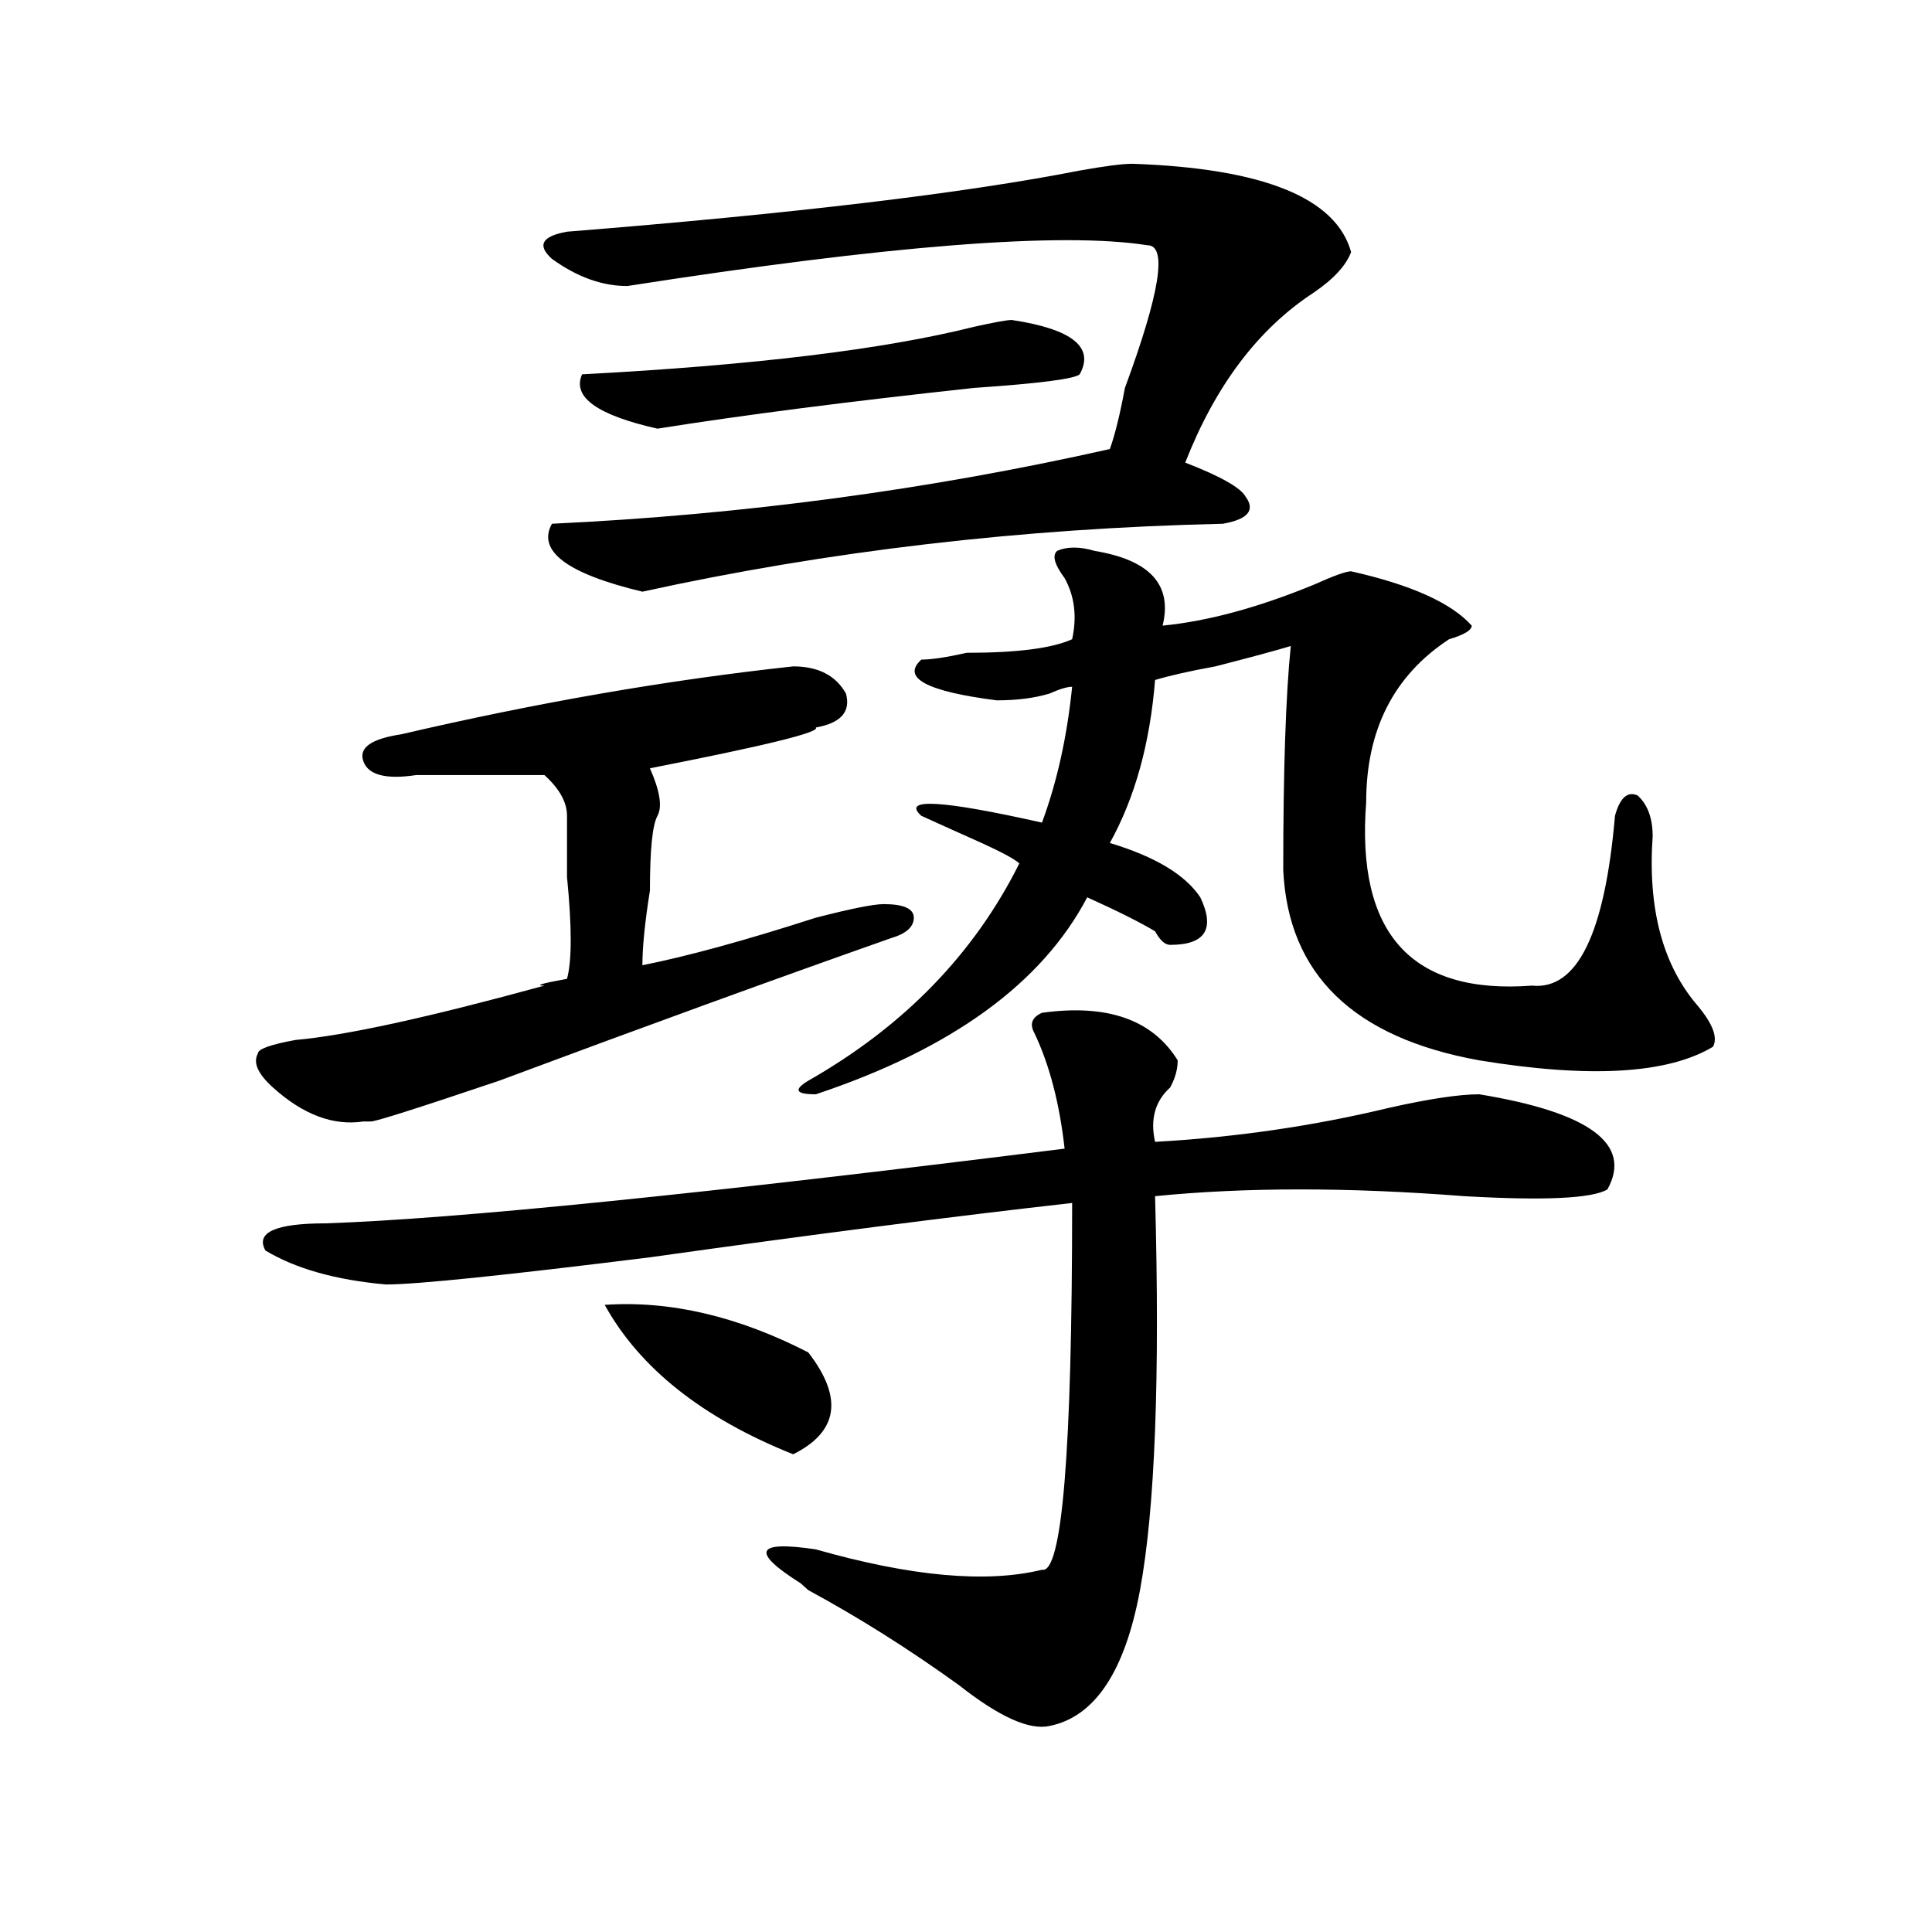 <?xml version="1.0" encoding="utf-8"?>
<!-- Generator: Adobe Illustrator 16.0.0, SVG Export Plug-In . SVG Version: 6.00 Build 0)  -->
<!DOCTYPE svg PUBLIC "-//W3C//DTD SVG 1.1//EN" "http://www.w3.org/Graphics/SVG/1.1/DTD/svg11.dtd">
<svg version="1.1" id="图层_1" xmlns="http://www.w3.org/2000/svg" xmlns:xlink="http://www.w3.org/1999/xlink" x="0px" y="0px"
	 width="1000px" height="1000px" viewBox="0 0 1000 1000" enable-background="new 0 0 1000 1000" xml:space="preserve">
<path d="M410.551,344.922c12.987,0,22.072,4.725,27.316,14.063c2.561,9.394-2.622,15.271-15.609,17.578
	c2.561,2.362-26.036,9.394-85.852,21.094c5.183,11.756,6.463,19.94,3.902,24.609c-2.622,4.725-3.902,17.578-3.902,38.672
	c-2.622,16.425-3.902,29.334-3.902,38.672c23.414-4.669,53.291-12.854,89.754-24.609c18.17-4.669,29.877-7.031,35.121-7.031
	c10.365,0,15.609,2.362,15.609,7.031c0,4.725-3.902,8.24-11.707,10.547c-59.877,21.094-127.497,45.703-202.922,73.828
	c-41.646,14.063-63.779,21.094-66.34,21.094h-3.902c-15.609,2.362-31.219-3.516-46.828-17.578
	c-7.805-7.031-10.427-12.854-7.805-17.578c0-2.307,6.463-4.669,19.512-7.031c25.975-2.307,68.9-11.7,128.777-28.125
	c-5.244,0-1.342-1.153,11.707-3.516c2.561-9.338,2.561-26.916,0-52.734c0-14.063,0-24.609,0-31.641s-3.902-14.063-11.707-21.094
	c-20.854,0-42.926,0-66.34,0c-15.609,2.362-24.756,0-27.316-7.031c-2.622-7.031,3.902-11.7,19.512-14.063
	C277.871,363.709,345.491,351.953,410.551,344.922z M539.328,524.219c33.779-4.669,57.193,3.516,70.242,24.609
	c0,4.725-1.342,9.394-3.902,14.063c-7.805,7.031-10.427,16.425-7.805,28.125c41.584-2.307,81.949-8.185,120.973-17.578
	c20.792-4.669,36.401-7.031,46.828-7.031c57.193,9.394,79.327,25.818,66.34,49.219c-7.805,4.725-32.561,5.878-74.145,3.516
	c-59.877-4.669-113.168-4.669-159.996,0c2.561,93.769,0,161.719-7.805,203.906s-23.414,65.588-46.828,70.313
	c-10.427,2.307-26.036-4.725-46.828-21.094c-26.036-18.787-52.072-35.156-78.047-49.219l-3.902-3.516
	c-26.036-16.425-23.414-22.247,7.805-17.578c49.389,14.063,88.412,17.578,117.07,10.547c10.365,2.307,15.609-60.919,15.609-189.844
	c-62.438,7.031-135.302,16.425-218.531,28.125c-75.486,9.394-120.973,14.063-136.582,14.063
	c-26.036-2.307-46.828-8.185-62.438-17.578c-5.244-9.338,5.183-14.063,31.219-14.063c67.62-2.307,195.117-15.216,382.43-38.672
	c-2.622-23.4-7.805-43.341-15.609-59.766C532.804,530.097,534.084,526.581,539.328,524.219z M586.156,84.766
	c67.62,2.362,105.363,17.578,113.168,45.703c-2.622,7.031-9.146,14.063-19.512,21.094c-28.658,18.787-50.73,48.065-66.34,87.891
	c18.17,7.031,28.597,12.909,31.219,17.578c5.183,7.031,1.28,11.756-11.707,14.063c-104.083,2.362-204.264,14.063-300.48,35.156
	c-39.023-9.338-54.633-21.094-46.828-35.156c98.839-4.669,195.117-17.578,288.773-38.672c2.561-7.031,5.183-17.578,7.805-31.641
	c18.17-49.219,22.072-73.828,11.707-73.828c-44.268-7.031-134.021,0-269.262,21.094c-13.049,0-26.036-4.669-39.023-14.063
	c-7.805-7.031-5.244-11.7,7.805-14.063c117.07-9.338,205.482-19.885,265.359-31.641C571.827,85.975,580.912,84.766,586.156,84.766z
	 M558.84,193.75c-2.622,2.362-20.854,4.725-54.633,7.031c-65.06,7.031-119.692,14.063-163.898,21.094
	c-31.219-7.031-44.268-16.369-39.023-28.125c88.412-4.669,156.094-12.854,202.922-24.609c10.365-2.307,16.89-3.516,19.512-3.516
	C554.938,170.35,566.645,179.688,558.84,193.75z M312.992,675.391c33.779-2.307,68.9,5.878,105.363,24.609
	c18.17,23.456,15.609,41.034-7.805,52.734C363.723,734.003,331.162,708.24,312.992,675.391z M566.645,285.156
	c28.597,4.725,40.304,17.578,35.121,38.672c23.414-2.307,49.389-9.338,78.047-21.094c10.365-4.669,16.89-7.031,19.512-7.031
	c31.219,7.031,52.011,16.425,62.438,28.125c0,2.362-3.902,4.725-11.707,7.031c-28.658,18.787-42.926,46.912-42.926,84.375
	c-5.244,68.006,23.414,99.646,85.852,94.922c23.414,2.362,37.682-26.916,42.926-87.891c2.561-9.338,6.463-12.854,11.707-10.547
	c5.183,4.725,7.805,11.756,7.805,21.094c-2.622,37.519,5.183,66.797,23.414,87.891c7.805,9.394,10.365,16.425,7.805,21.094
	c-23.414,14.063-63.779,16.425-120.973,7.031c-65.06-11.7-98.9-44.494-101.461-98.438c0-51.525,1.28-90.197,3.902-116.016
	c-7.805,2.362-20.854,5.878-39.023,10.547c-13.049,2.362-23.414,4.725-31.219,7.031c-2.622,32.85-10.427,60.975-23.414,84.375
	c23.414,7.031,39.023,16.425,46.828,28.125c7.805,16.425,2.561,24.609-15.609,24.609c-2.622,0-5.244-2.307-7.805-7.031
	c-7.805-4.669-19.512-10.547-35.121-17.578c-23.414,44.55-70.242,78.553-140.484,101.953c-10.427,0-11.707-2.307-3.902-7.031
	c49.389-28.125,85.852-65.588,109.266-112.5c-2.622-2.307-9.146-5.822-19.512-10.547c-10.427-4.669-20.854-9.338-31.219-14.063
	c-10.427-9.338,10.365-8.185,62.438,3.516c7.805-21.094,12.987-44.494,15.609-70.313c-2.622,0-6.524,1.209-11.707,3.516
	c-7.805,2.362-16.951,3.516-27.316,3.516c-36.463-4.669-49.45-11.7-39.023-21.094c5.183,0,12.987-1.153,23.414-3.516
	c25.975,0,44.206-2.307,54.633-7.031c2.561-11.7,1.28-22.247-3.902-31.641c-5.244-7.031-6.524-11.7-3.902-14.063
	C552.315,282.85,558.84,282.85,566.645,285.156z"/>
</svg>
